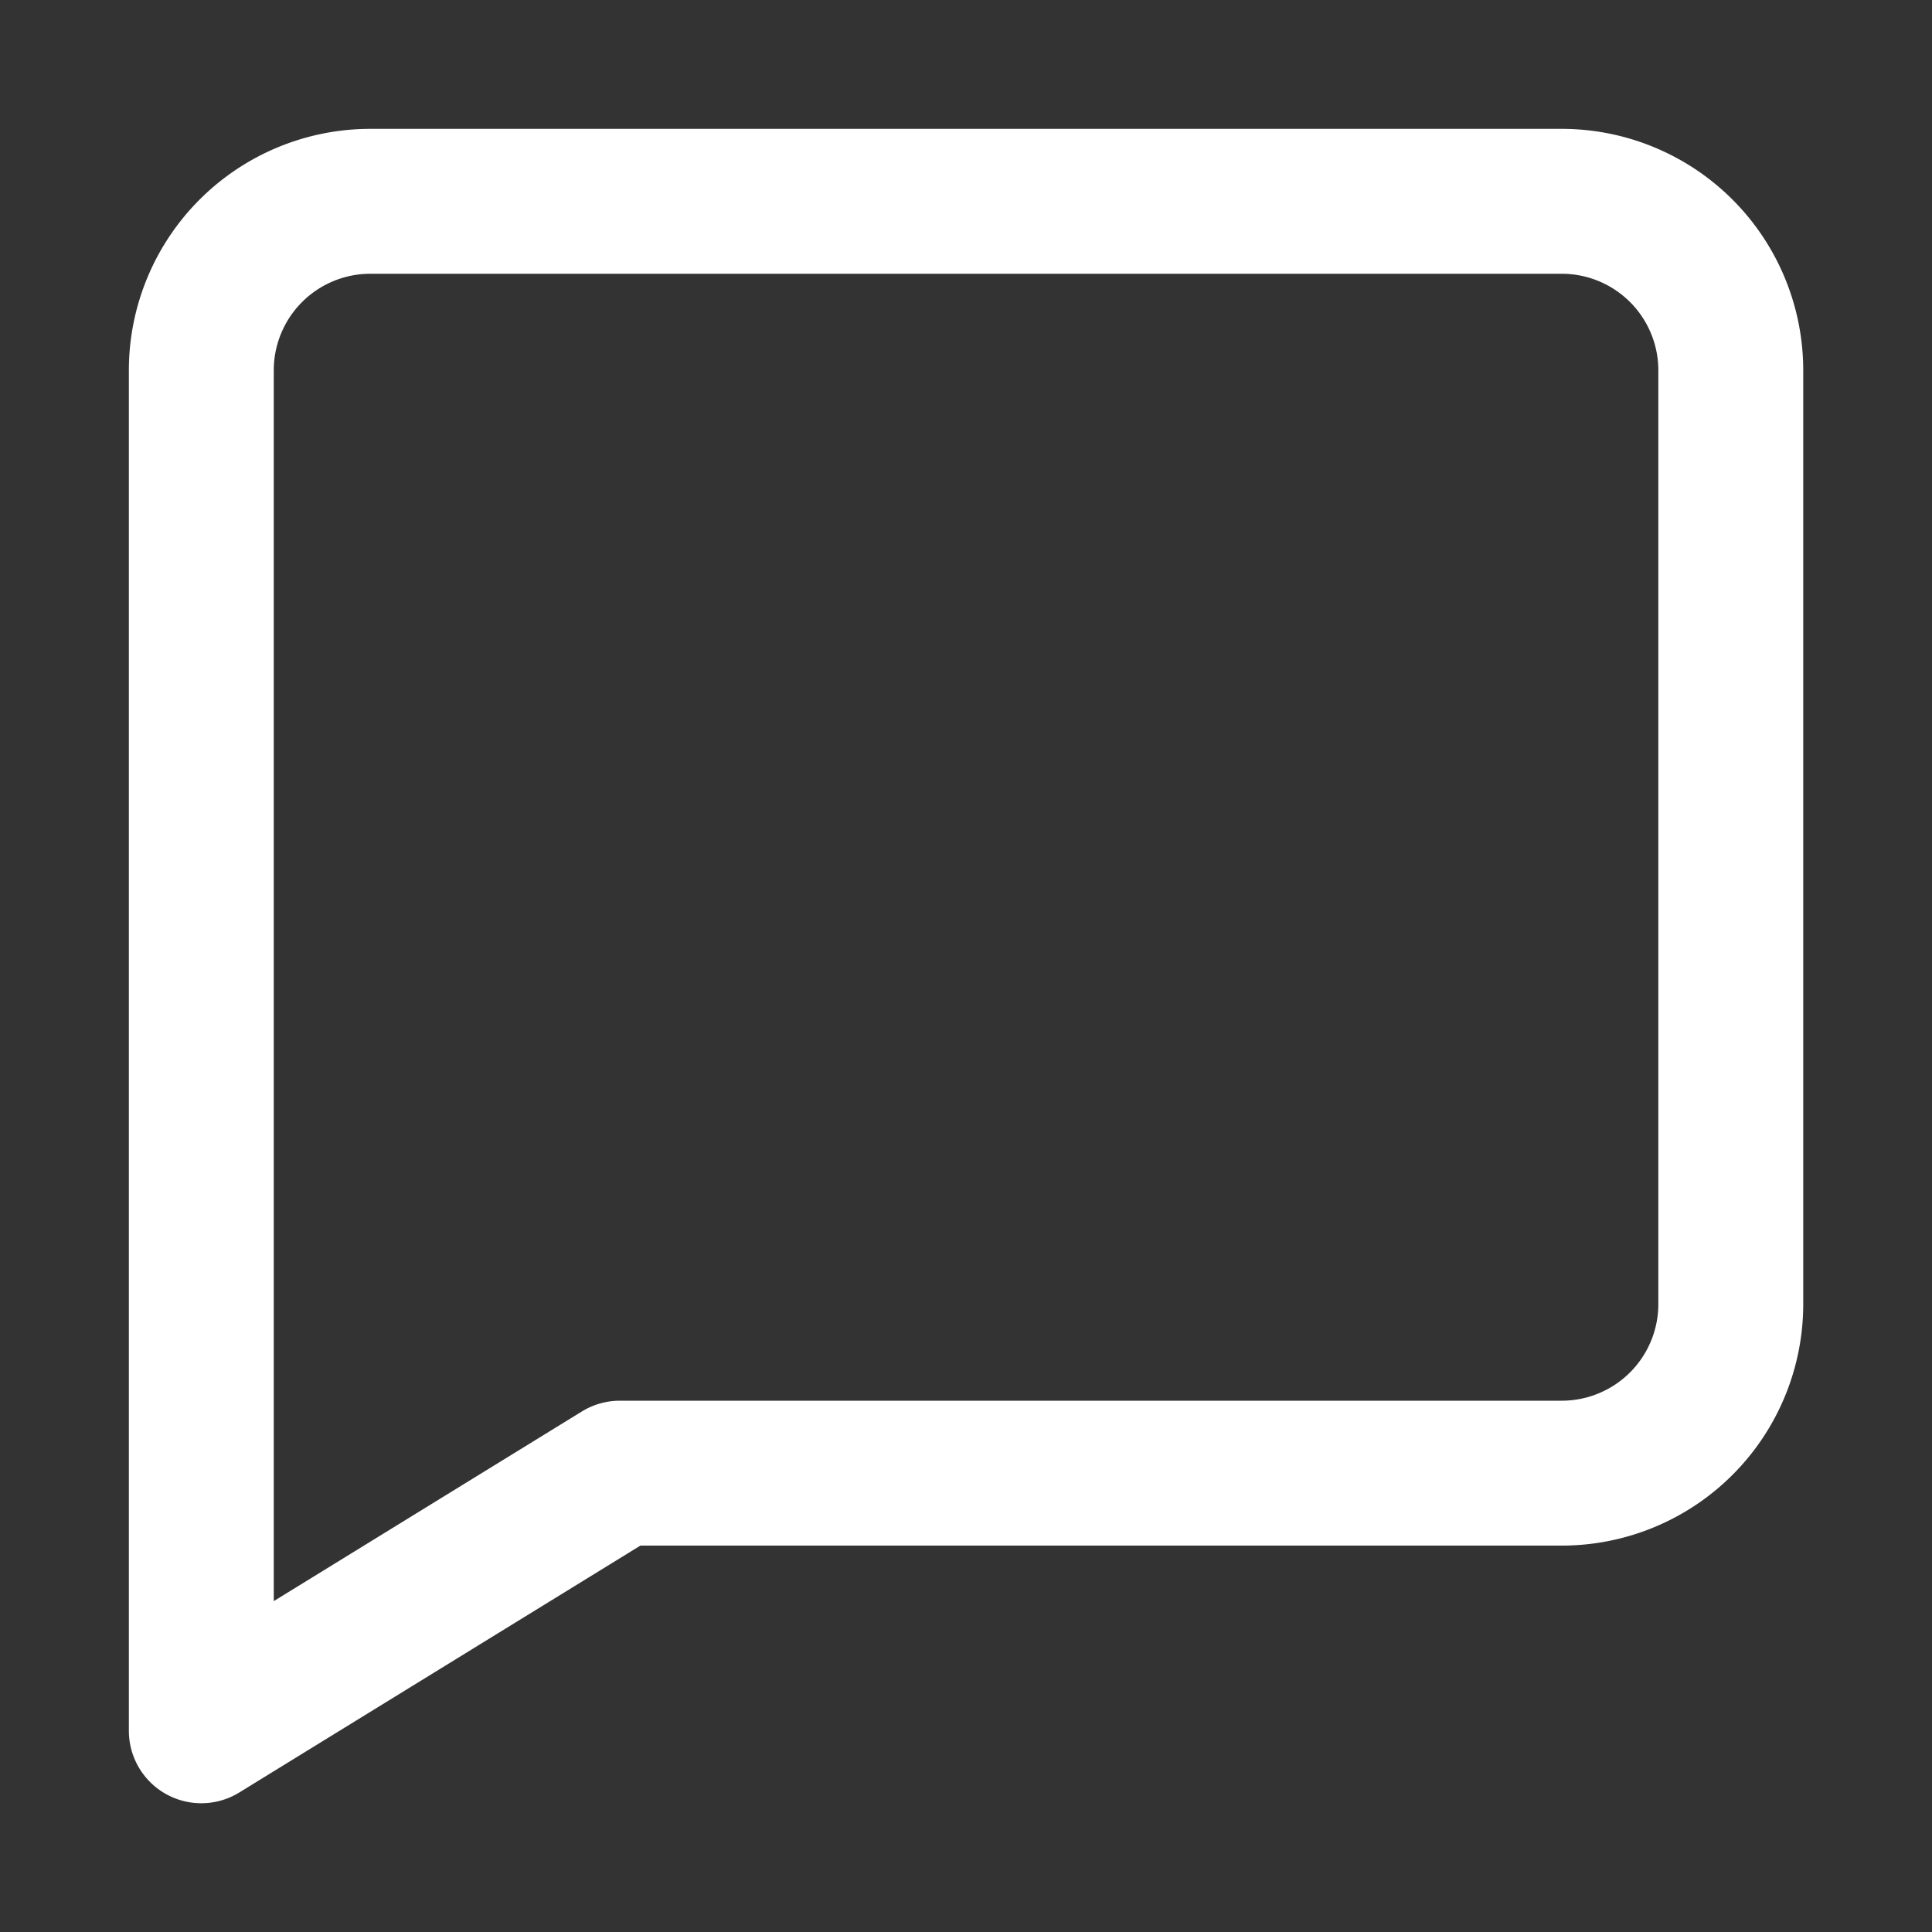 <svg xmlns="http://www.w3.org/2000/svg" width="20" height="20" fill="none" viewBox="0 0 20 20"><rect x="0" y="0" width="20" height="20" fill="#333333" stroke="none"/><path stroke="#fff" stroke-linecap="round" stroke-linejoin="round" stroke-width="1.5" d="M6.417 15.25h9.75a1.75 1.75 0 0 0 1.75-1.75V3.834a1.75 1.75 0 0 0-1.75-1.75H3.834a1.75 1.75 0 0 0-1.75 1.75v14.083z"/></svg>